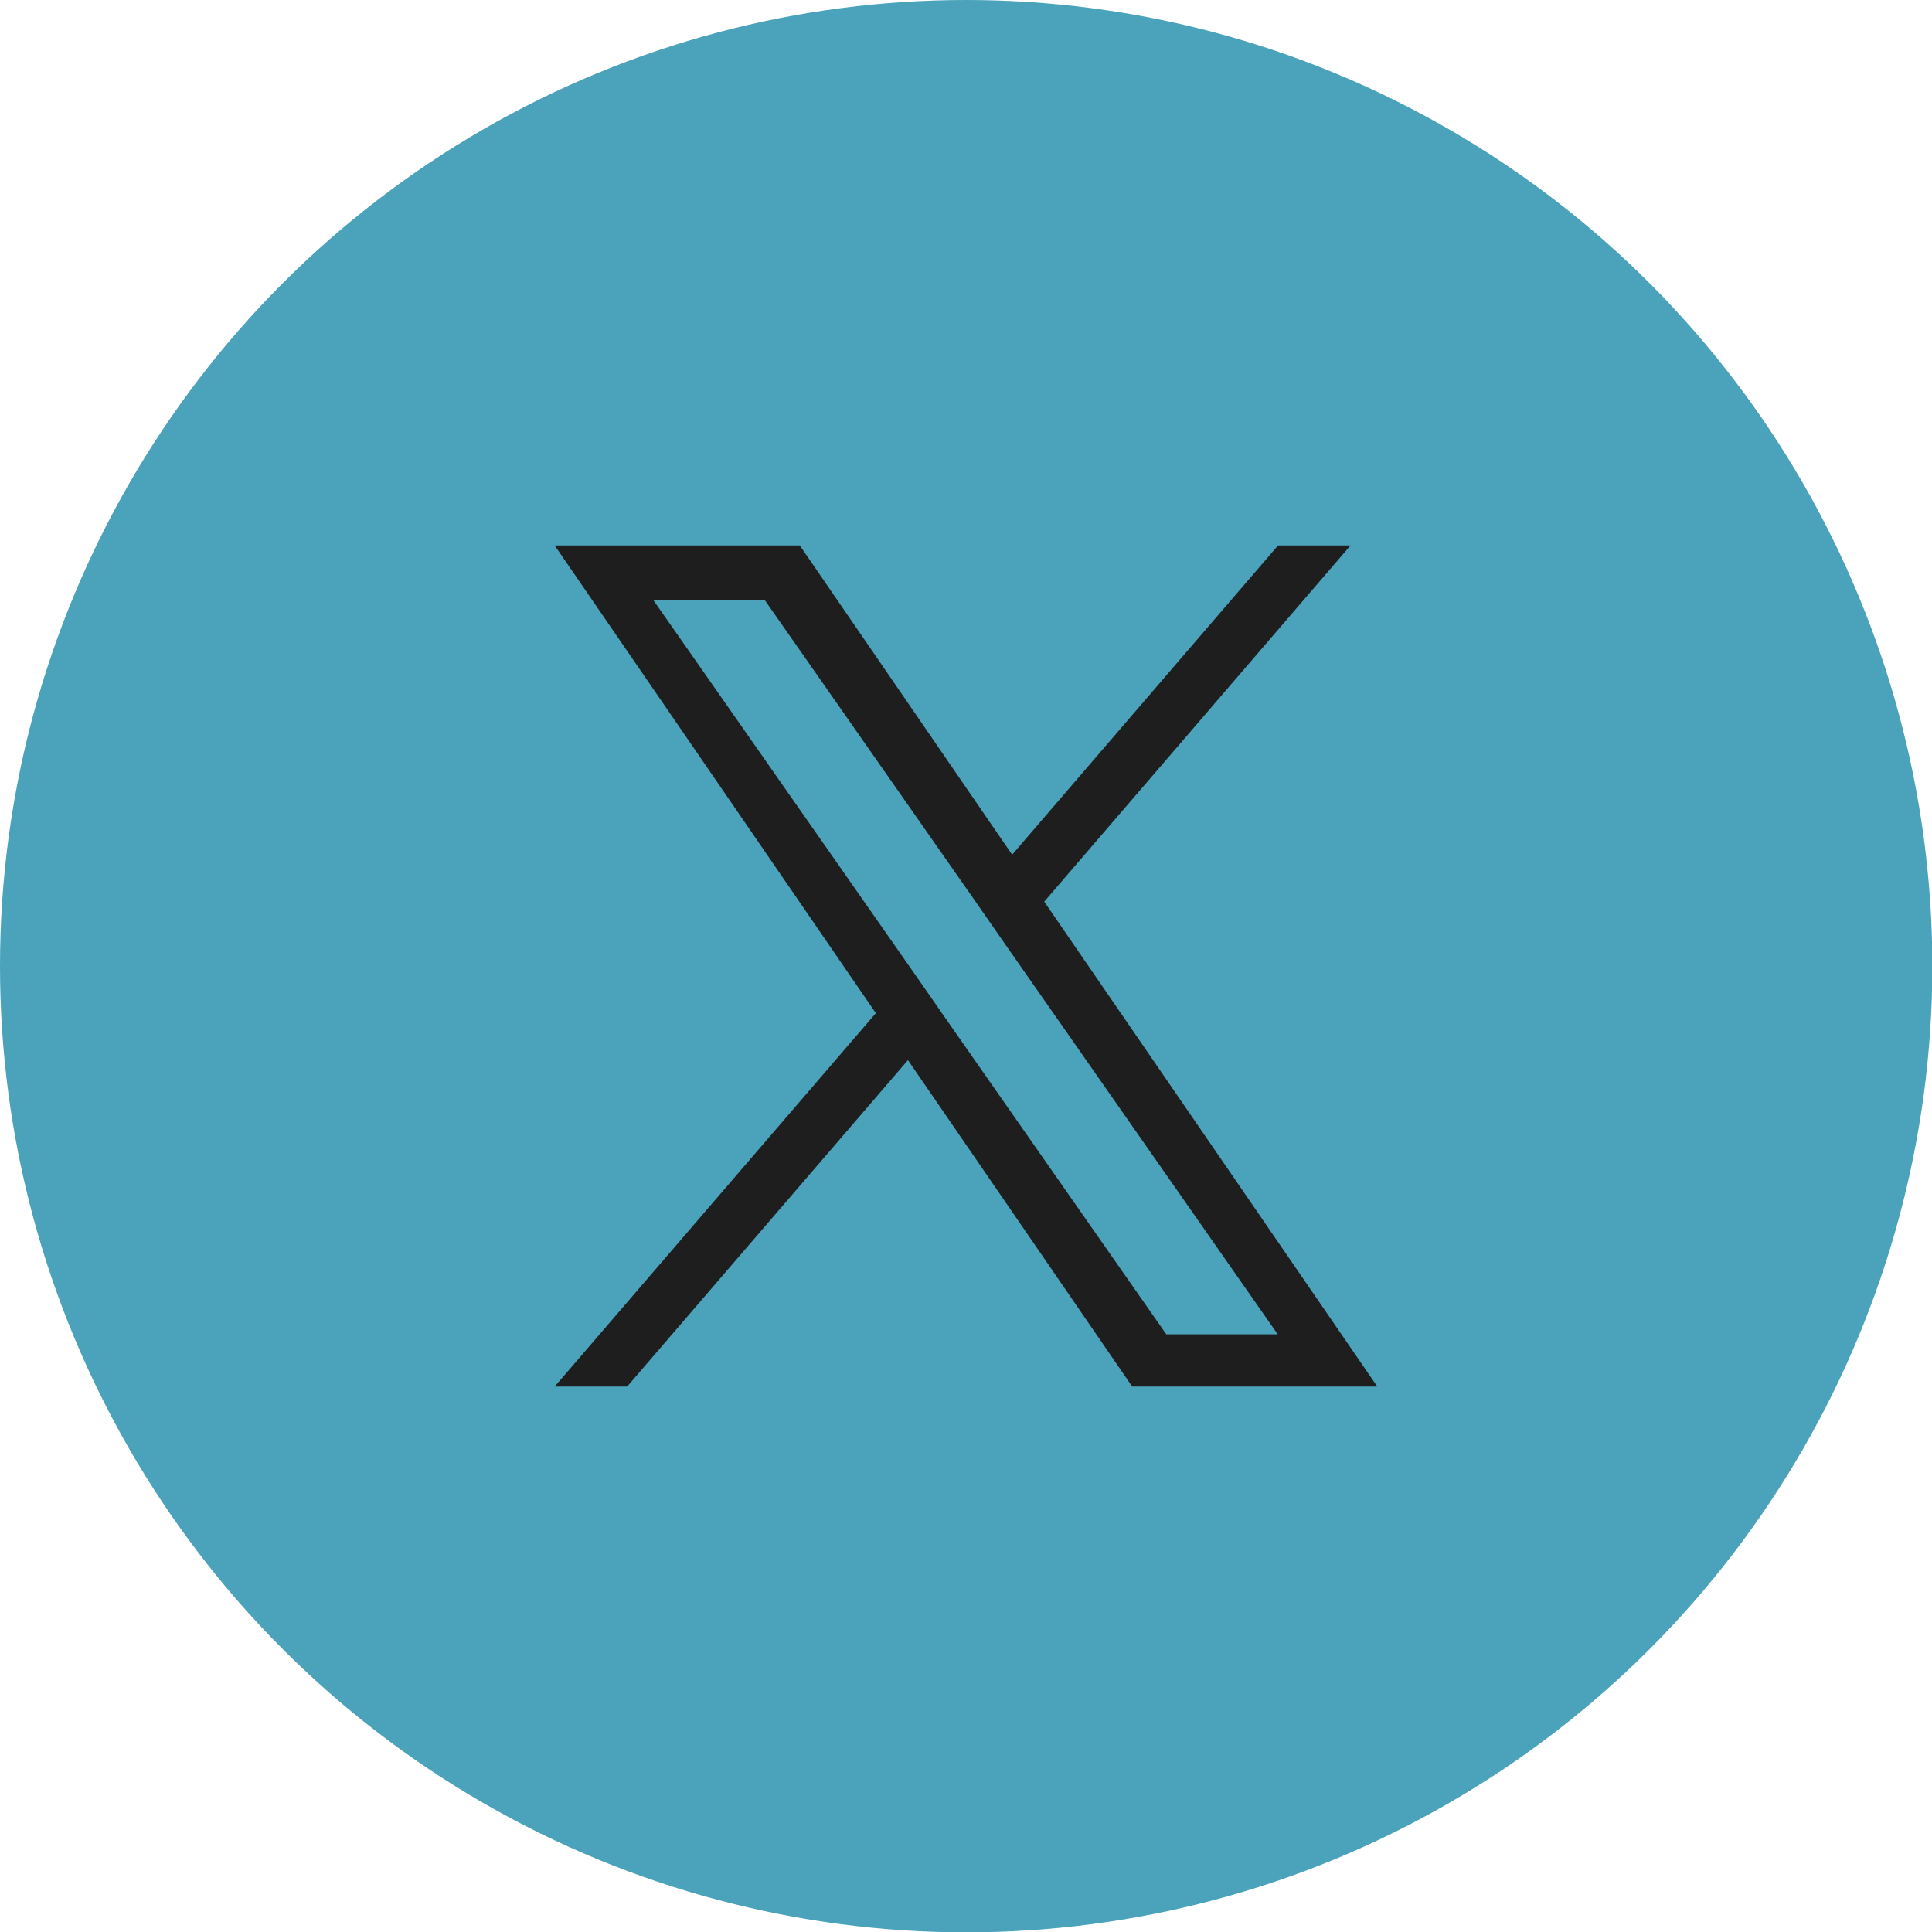 <?xml version="1.0" encoding="UTF-8"?>
<svg id="Calque_2" data-name="Calque 2" xmlns="http://www.w3.org/2000/svg" viewBox="0 0 58.41 58.41">
  <defs>
    <style>
      .cls-1 {
        fill: #4aa2bb;
      }

      .cls-1, .cls-2 {
        stroke-width: 0px;
      }

      .cls-2 {
        fill: #1e1e1e;
      }
    </style>
  </defs>
  <g id="Calque_9" data-name="Calque 9">
    <circle class="cls-1" cx="29.21" cy="29.21" r="29.21"/>
    <path class="cls-2" d="m31.57,27.26l9.26-10.77h-2.19l-8.04,9.35-6.42-9.35h-7.41l9.71,14.14-9.71,11.29h2.19l8.49-9.87,6.78,9.87h7.41l-10.07-14.66h0Zm-3.01,3.49l-.98-1.41-7.83-11.2h3.37l6.32,9.04.98,1.41,8.21,11.75h-3.37l-6.7-9.59h0Z"/>
  </g>
</svg>